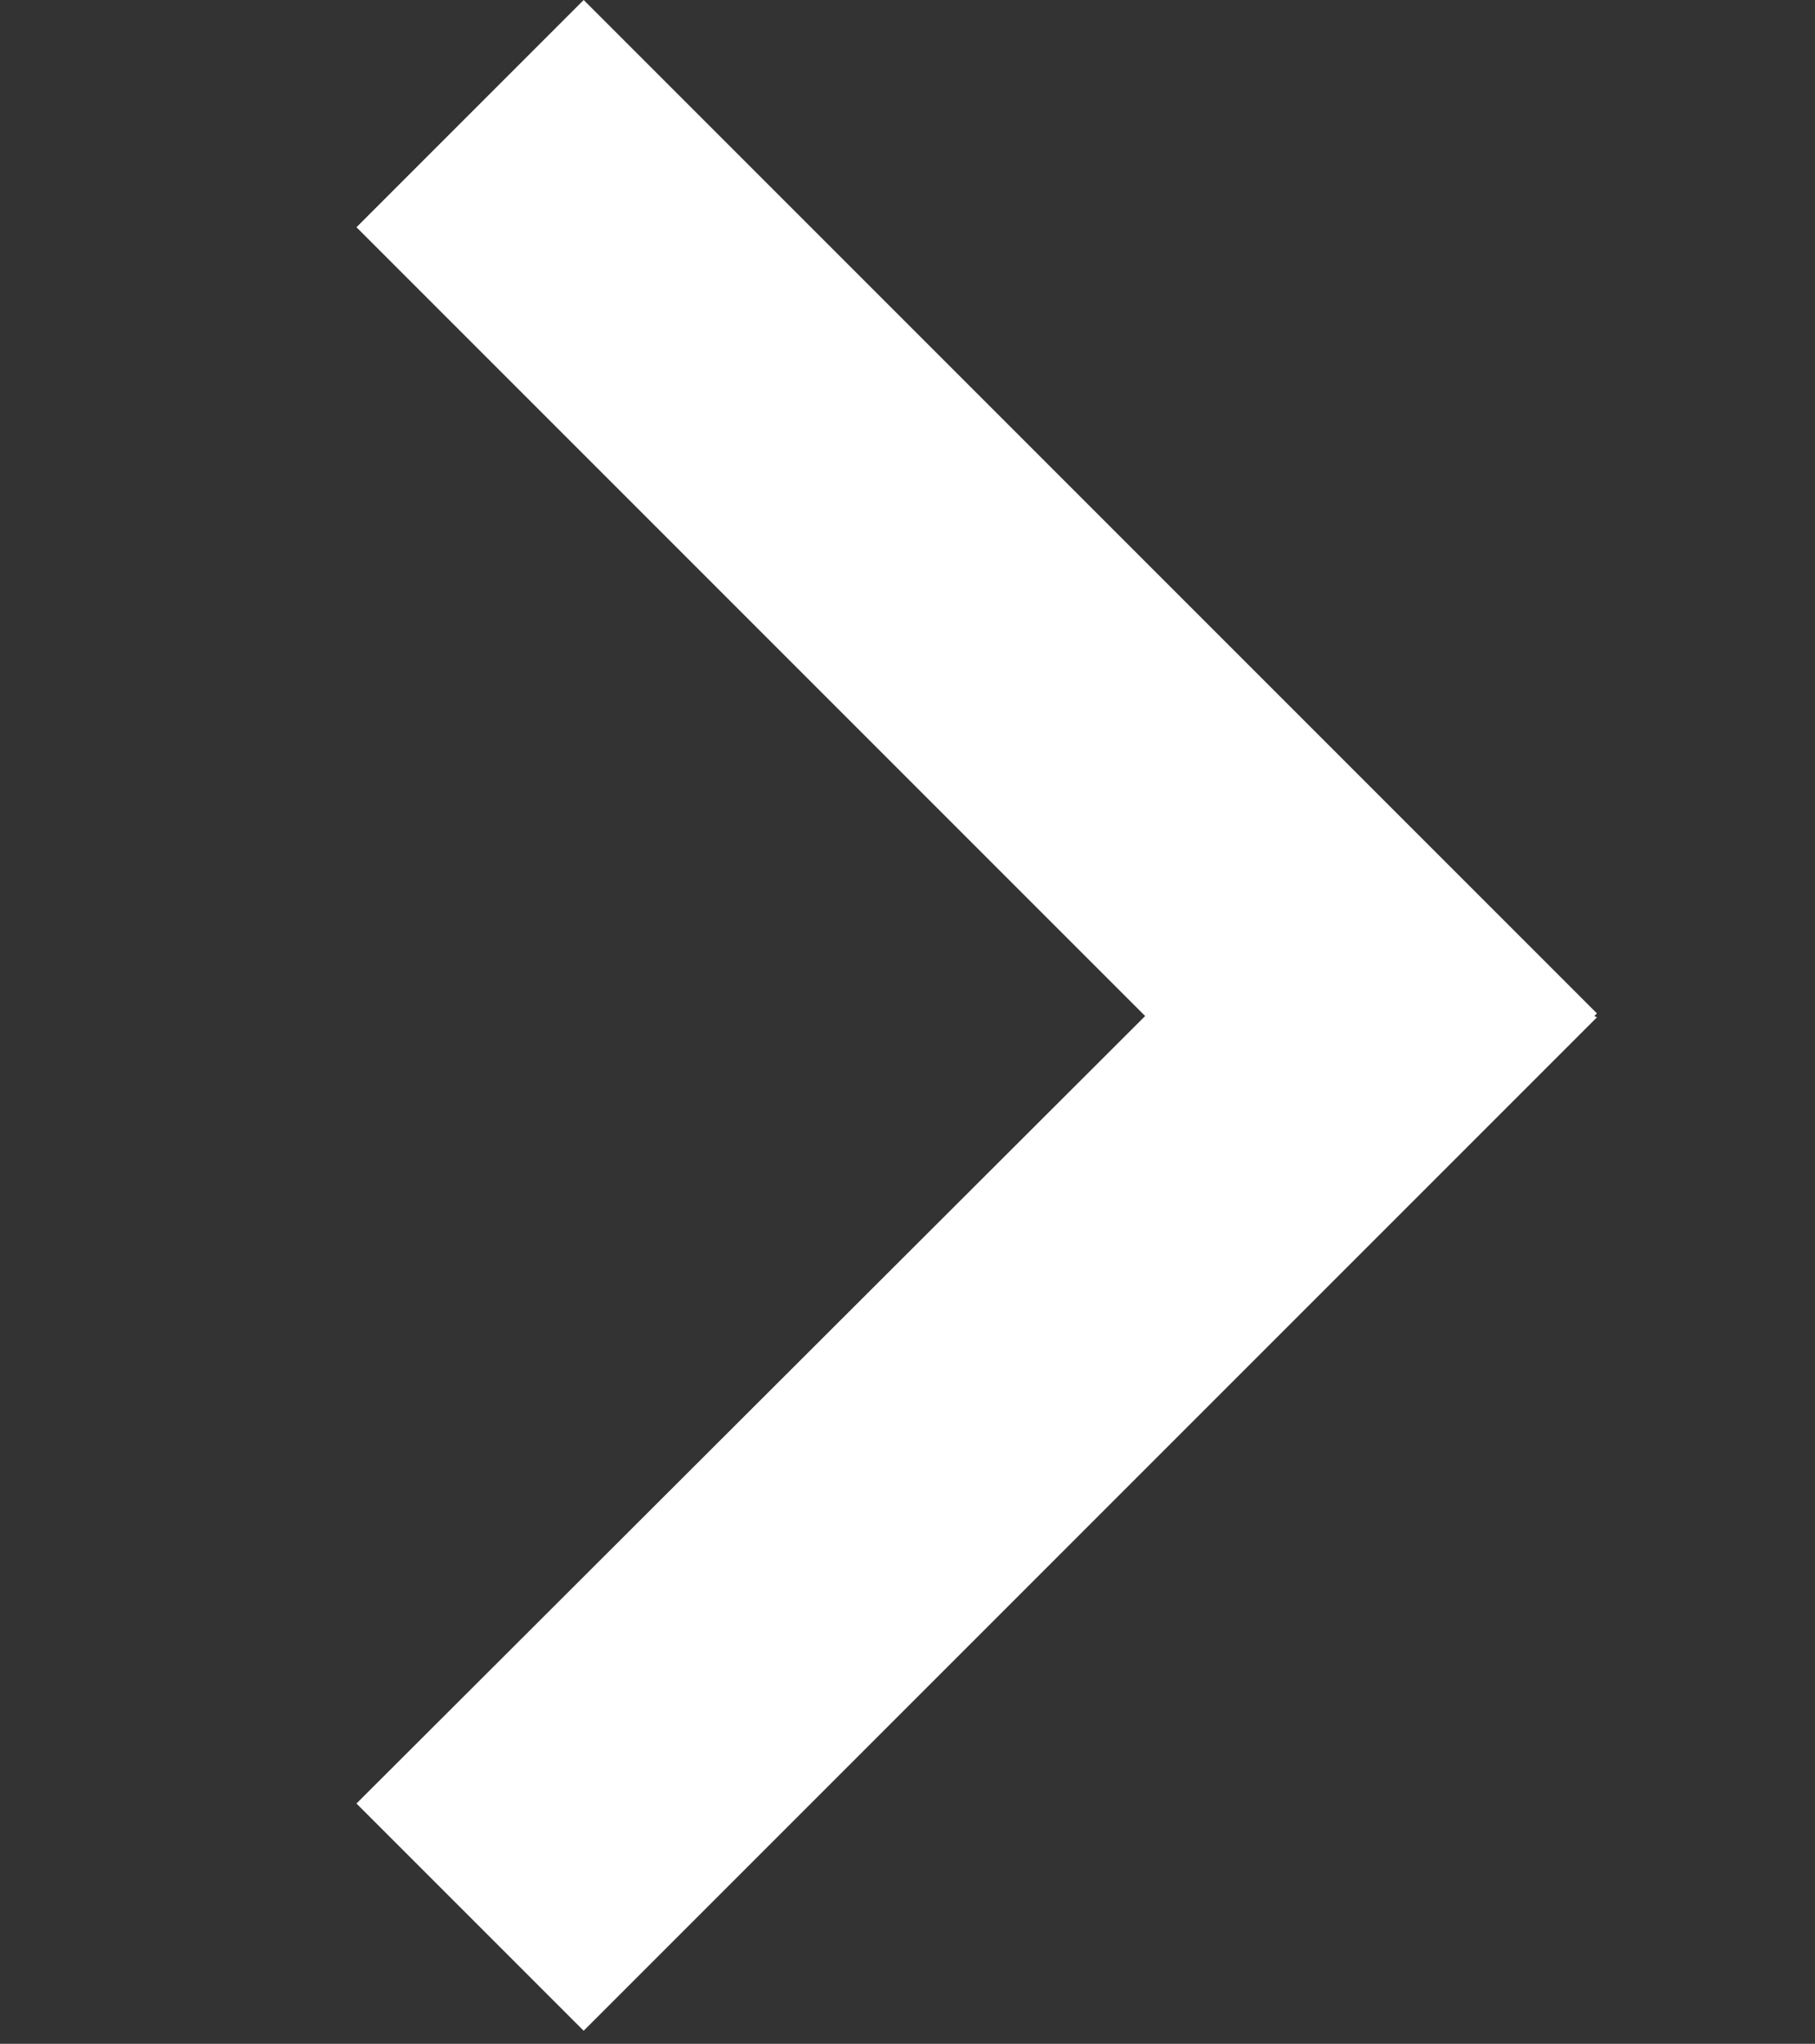 <?xml version="1.0" encoding="utf-8"?>
<!-- Generator: Adobe Illustrator 19.1.0, SVG Export Plug-In . SVG Version: 6.00 Build 0)  -->
<svg version="1.1" id="Ebene_1" xmlns="http://www.w3.org/2000/svg" xmlns:xlink="http://www.w3.org/1999/xlink" x="0px" y="0px"
	 viewBox="0 0 139 156.5" style="enable-background:new 0 0 139 156.5;" xml:space="preserve">
<rect x="0" y="0" width="139" height="156.5" fill="#333333" stroke="none"/>
<style type="text/css">
	.st0{fill:#358EDB;}
	.st1{fill:#ED6A3B;}
	.st2{fill:#FFFFFF;}
	.st3{fill:none;stroke:#000000;stroke-width:0.5;stroke-miterlimit:10;}
	.st4{fill:#1D1D1B;}
	.st5{fill:none;stroke:#0076B2;stroke-miterlimit:10;}
	.st6{fill:none;stroke:#000000;stroke-miterlimit:10;}
	.st7{fill:#FFFF00;}
	.st8{fill:none;stroke:#FFFFFF;stroke-miterlimit:10;}
	.st9{fill:#FDFDFD;}
	.st10{fill:#A9A9A9;}
	.st11{fill:#BBBCBE;}
	.st12{fill:#F1F2F3;}
	.st13{fill:#949595;}
	.st14{fill:#C6C6C6;}
	.st15{fill:#AEAEAE;}
	.st16{fill:#BDBDC0;}
	.st17{fill:#E4E5E6;}
	.st18{fill:#D1D2D4;}
	.st19{fill:#D5D6D8;}
	.st20{fill:#3D3E3E;}
	.st21{fill:#A5A5A5;}
	.st22{fill:#D0D1D3;}
	.st23{fill:#2F2F2F;}
	.st24{fill:#98999B;}
	.st25{fill:#CACACD;}
	.st26{fill:#BDBEC1;}
	.st27{fill:#BCBCBF;}
	.st28{fill:#9FA1A4;}
	.st29{fill:#EFEFF1;}
	.st30{fill:#DEDFE1;}
	.st31{fill:#C8C8CB;}
	.st32{fill:#A0A0A3;}
	.st33{fill:#B7B7B7;}
	.st34{fill:#E5E6E8;}
	.st35{fill:#404040;}
	.st36{fill:#B2B3B6;}
	.st37{fill:#646567;}
	.st38{fill:#DFDFDF;}
	.st39{fill:#ACADB0;}
	.st40{fill:#2E2E2E;}
	.st41{fill:#808083;}
	.st42{fill:#444444;}
	.st43{fill:#C3C4C7;}
	.st44{fill:#626262;}
	.st45{fill:#818181;}
	.st46{fill:#6D6D6D;}
	.st47{fill:#525254;}
	.st48{fill:#616163;}
	.st49{fill:#B3B4B6;}
	.st50{fill:#ABACAE;}
	.st51{fill:#E6E6E8;}
	.st52{fill:#B4B5B7;}
	.st53{fill:#B0B1B4;}
	.st54{fill:#EAEAEB;}
	.st55{fill:#D3D3D5;}
	.st56{fill:#9FA0A3;}
	.st57{fill:#A9AAAC;}
	.st58{fill:#B5B6B8;}
	.st59{fill:#88898C;}
	.st60{fill:#ADADB0;}
	.st61{fill:#959698;}
	.st62{fill:#CECED0;}
	.st63{fill:#D9DADB;}
	.st64{fill:#8A8B8D;}
	.st65{fill:#9E9FA2;}
	.st66{fill:#474747;}
	.st67{fill:#FDFD00;}
	.st68{fill:#0E0E0E;}
	.st69{fill:#86878A;}
	.st70{fill:#7E7F80;}
	.st71{fill:#626264;}
	.st72{fill:#656667;}
	.st73{fill:#EFEFF0;}
	.st74{fill:#4F5051;}
	.st75{fill:#9B9B98;}
	.st76{fill:#EAEAEC;}
	.st77{fill:#A5A59C;}
	.st78{fill:#858582;}
	.st79{fill:#838383;}
	.st80{fill:#838382;}
	.st81{fill:#A5A6A9;}
	.st82{fill:#B8B9BB;}
	.st83{fill:#DDE0E5;}
	.st84{fill:#939496;}
	.st85{fill:#DDDEE0;}
	.st86{fill:#505152;}
	.st87{fill:#E7E7EA;}
	.st88{fill:#484849;}
	.st89{fill:#EFF0F2;}
	.st90{fill:#E7E8EB;}
	.st91{fill:#1C1C1C;}
	.st92{fill:#171717;}
	.st93{fill:#2C2C2C;}
	.st94{fill:#2E2E2F;}
	.st95{fill:#424242;}
	.st96{fill:#262727;}
	.st97{fill:#262626;}
	.st98{fill:#383838;}
	.st99{fill:#1E1E1E;}
	.st100{fill:#AAAAAA;}
	.st101{fill:#B8B8BB;}
	.st102{fill:#3B3B3B;}
	.st103{fill:#5A5B5B;}
	.st104{fill:#D6D6D8;}
	.st105{fill:#F4F5F6;}
	.st106{fill:#363636;}
	.st107{fill:#636364;}
	.st108{fill:#8C8C8C;}
	.st109{fill:#A3A4A7;}
	.st110{fill:#666666;}
	.st111{fill:#F5F6F8;}
	.st112{fill:#EDEEF0;}
	.st113{fill:#939497;}
	.st114{fill:#363637;}
	.st115{fill:#5C5C5E;}
	.st116{fill:#151616;}
	.st117{fill:#232323;}
	.st118{fill:#141414;}
	.st119{fill:#58595A;}
	.st120{fill:#4D4E4F;}
	.st121{fill:#A1A2A5;}
	.st122{fill:#4E4E4E;}
	.st123{fill:#4B4C4D;}
	.st124{fill:#929292;}
	.st125{fill:#464648;}
	.st126{fill:#ADADA6;}
	.st127{fill:#7B7B7D;}
	.st128{fill:#59595B;}
	.st129{fill:#757677;}
	.st130{fill:#606060;}
	.st131{fill:#C4C5C8;}
	.st132{fill:#515151;}
	.st133{fill:#676767;}
	.st134{fill:#323233;}
	.st135{fill:#3C3C3B;}
	.st136{fill:#040404;}
	.st137{fill:#949597;}
	.st138{fill:#575757;}
	.st139{fill:#A6A6A8;}
	.st140{fill:#929395;}
	.st141{fill:#919294;}
	.st142{fill:#E1E2E3;}
	.st143{fill:#E3E3E5;}
	.st144{fill:#B0B0B3;}
	.st145{fill:#DADADC;}
	.st146{fill:#E5E5E7;}
	.st147{fill:#D0D0D2;}
	.st148{fill:#EAEBEC;}
	.st149{fill:#CFCFD1;}
	.st150{fill:#D7D7D9;}
	.st151{fill:#616161;}
	.st152{fill:#717171;}
	.st153{fill:#A2A3A6;}
	.st154{fill:#030303;}
	.st155{fill:#858688;}
	.st156{fill:#8B8B8E;}
	.st157{fill:#A6A7A9;}
	.st158{fill:#5E5E60;}
	.st159{fill:#7D7E80;}
	.st160{fill:#A5A5A8;}
	.st161{fill:#808183;}
	.st162{fill:#4A4A4B;}
	.st163{fill:#2B2B2A;}
	.st164{fill:#303030;}
	.st165{fill:#434343;}
	.st166{fill:#1B1B1B;}
	.st167{fill:#494949;}
	.st168{fill:#161617;}
	.st169{fill:#241711;}
	.st170{fill:#0F0302;}
	.st171{fill:#292929;}
	.st172{fill:#3A3A3A;}
	.st173{fill:#40403C;}
	.st174{fill:#A9A9A3;}
	.st175{fill:#0C0C00;}
	.st176{fill:#130302;}
	.st177{fill:#170502;}
	.st178{fill:#131300;}
	.st179{fill:#111100;}
	.st180{fill:#101000;}
	.st181{fill:#1B0F0B;}
	.st182{fill:#1E1E00;}
	.st183{fill:#181412;}
	.st184{fill:#303000;}
	.st185{fill:#190F0C;}
	.st186{fill:#1C1C00;}
	.st187{fill:#050500;}
	.st188{fill:#0B0B00;}
	.st189{fill:#130100;}
	.st190{fill:#4C3B2C;}
	.st191{fill:#302724;}
	.st192{fill:#2C2C00;}
	.st193{fill:#343400;}
	.st194{fill:#343501;}
	.st195{fill:#252601;}
	.st196{fill:#313100;}
	.st197{fill:#150603;}
	.st198{fill:#323200;}
	.st199{fill:#2D2D00;}
	.st200{fill:#2E2E00;}
	.st201{fill:#2F2F01;}
	.st202{fill:#2A2A00;}
	.st203{fill:#D8D800;}
	.st204{fill:#262600;}
	.st205{fill:#070700;}
	.st206{fill:#2F2F00;}
	.st207{fill:#010100;}
	.st208{fill:#160401;}
	.st209{fill:#060600;}
	.st210{fill:#212100;}
	.st211{fill:#222200;}
	.st212{fill:#3E3E00;}
	.st213{fill:#190E0B;}
	.st214{fill:#292900;}
	.st215{fill:#171700;}
	.st216{fill:#191900;}
	.st217{fill:#3D3D00;}
	.st218{fill:#17100E;}
	.st219{fill:#181800;}
	.st220{fill:#161600;}
	.st221{fill:#363600;}
	.st222{fill:#333300;}
	.st223{fill:#323232;}
	.st224{fill:#151500;}
	.st225{fill:#232300;}
	.st226{fill:#282800;}
	.st227{fill:#1A1A00;}
	.st228{fill:#242400;}
	.st229{fill:#1B1B00;}
	.st230{fill:#090900;}
	.st231{fill:#120504;}
	.st232{fill:#383901;}
	.st233{fill:#0A0A00;}
	.st234{fill:#282901;}
	.st235{fill:#2C2D01;}
	.st236{fill:#1D1D00;}
	.st237{fill:#EDED00;}
	.st238{fill:#252500;}
	.st239{fill:#ECEC00;}
	.st240{fill:#2F3001;}
	.st241{fill:#1D1E01;}
	.st242{fill:#EFEF00;}
	.st243{fill:#191901;}
	.st244{fill:#373700;}
	.st245{fill:#272700;}
	.st246{fill:#0D0D00;}
	.st247{fill:#EAEA00;}
	.st248{fill:#010201;}
	.st249{fill:#A2A295;}
	.st250{fill:#E7E701;}
	.st251{fill:#080800;}
	.st252{fill:#202000;}
	.st253{fill:#1C1D01;}
	.st254{fill:#1F2001;}
	.st255{fill:#DDDD00;}
	.st256{fill:#F0F000;}
	.st257{fill:#121200;}
	.st258{fill:#131401;}
	.st259{fill:#040400;}
	.st260{fill:#C7C700;}
	.st261{fill:#E5E500;}
	.st262{fill:#030401;}
	.st263{fill:#292A01;}
	.st264{fill:#0E0F01;}
	.st265{fill:#E2E200;}
	.st266{fill:#AFAFAD;}
	.st267{fill:#CFCF00;}
	.st268{fill:#484800;}
	.st269{fill:#F2F200;}
	.st270{fill:#CACA00;}
	.st271{fill:#424301;}
	.st272{fill:#454500;}
	.st273{fill:#414100;}
	.st274{fill:#4C4C00;}
	.st275{fill:#383800;}
	.st276{fill:#CECE00;}
	.st277{fill:#2B2B00;}
	.st278{fill:#404000;}
	.st279{fill:#313201;}
	.st280{fill:#030300;}
	.st281{fill:#181901;}
	.st282{fill:#9C9C00;}
	.st283{fill:#525200;}
	.st284{fill:#2E2E01;}
	.st285{fill:#141501;}
	.st286{fill:#0F1001;}
	.st287{fill:#434300;}
	.st288{fill:#1F1F00;}
	.st289{fill:#444400;}
	.st290{fill:#464600;}
	.st291{fill:#BEBE00;}
	.st292{fill:#101010;}
	.st293{fill:#0A0A0A;}
	.st294{fill:#0D0401;}
	.st295{fill:#E4E4E5;}
	.st296{fill:#111111;}
	.st297{fill:#333333;}
	.st298{fill:#585858;}
	.st299{fill:#5F5F5F;}
	.st300{fill:#4A4A4A;}
	.st301{fill:#5C5C5C;}
	.st302{fill:#A4A5A7;}
	.st303{fill:#8D8E90;}
	.st304{fill:#A9AAAD;}
	.st305{fill:#8C8C8E;}
	.st306{fill:#2C2D2E;}
	.st307{fill:#404141;}
	.st308{fill:#191A1A;}
	.st309{fill:#313132;}
	.st310{fill:#1A1A1B;}
	.st311{fill:#080808;}
	.st312{fill:#98988D;}
	.st313{fill:#B1B2B5;}
	.st314{fill:#151515;}
	.st315{fill:#191919;}
	.st316{fill:#252525;}
	.st317{fill:#191918;}
	.st318{fill:#191818;}
	.st319{fill:#222223;}
	.st320{fill:#343434;}
	.st321{fill:#272727;}
	.st322{fill:#161616;}
	.st323{fill:#525253;}
	.st324{fill:#393939;}
	.st325{fill:#404041;}
	.st326{fill:#97989A;}
	.st327{fill:#474749;}
	.st328{fill:#9E9EA1;}
	.st329{fill:#A0A1A3;}
	.st330{fill:#B3B4B7;}
	.st331{fill:#9C9D9F;}
	.st332{fill:#1F1F1F;}
	.st333{fill:#525355;}
	.st334{fill:#A3A4A6;}
	.st335{fill:#A2A3A5;}
	.st336{fill:#A3A3A6;}
	.st337{fill:#3E3E3E;}
	.st338{fill:#DDDDE0;}
	.st339{fill:#DDDDE1;}
	.st340{fill:#DEDEE1;}
	.st341{fill:#DBDCDF;}
	.st342{fill:#060707;}
	.st343{fill:#8B8B8D;}
	.st344{fill:#838385;}
	.st345{fill:#494A4A;}
	.st346{fill:#5A5A5A;}
	.st347{fill:#4D4D4D;}
	.st348{fill:#595959;}
	.st349{fill:#565656;}
	.st350{fill:#535353;}
	.st351{fill:#757575;}
	.st352{fill:#787877;}
	.st353{fill:#727272;}
	.st354{fill:#525252;}
	.st355{fill:#010101;}
	.st356{fill:#555555;}
	.st357{fill:#4E4E4F;}
	.st358{fill:#4C4C4C;}
	.st359{fill:#7F7F7F;}
	.st360{fill:#454545;}
	.st361{fill:#5B5B5B;}
	.st362{fill:#6B6B6B;}
	.st363{fill:#383837;}
	.st364{fill:#686868;}
	.st365{fill:#050505;}
	.st366{fill:#373838;}
	.st367{fill:#070707;}
	.st368{fill:#020202;}
	.st369{fill:#5D5D5D;}
	.st370{fill:#464646;}
	.st371{fill:#303131;}
	.st372{fill:#363535;}
	.st373{fill:#505050;}
	.st374{fill:#6A6A6A;}
	.st375{fill:#F7F8F8;}
	.st376{fill:#747474;}
	.st377{fill:#494443;}
	.st378{fill:#3F3F3F;}
	.st379{fill:#373737;}
	.st380{fill:#131314;}
	.st381{fill:#1A1A1A;}
	.st382{fill:#181818;}
	.st383{fill:#353535;}
	.st384{fill:#313131;}
	.st385{fill:#636363;}
	.st386{fill:#414141;}
	.st387{fill:#808080;}
	.st388{fill:#D7D700;}
	.st389{fill:#CDCD00;}
	.st390{fill:#F3F300;}
	.st391{fill:#D1D100;}
	.st392{fill:#BABA00;}
	.st393{fill:#D6D600;}
	.st394{fill:#E0E000;}
	.st395{fill:#DCDC00;}
	.st396{fill:#DBDB00;}
	.st397{fill:#A5A500;}
	.st398{fill:#BDBD00;}
	.st399{fill:#D5D500;}
	.st400{fill:#212121;}
	.st401{fill:#070000;}
	.st402{fill:#0F0F00;}
	.st403{fill:#141400;}
	.st404{fill:#C5C500;}
	.st405{fill:#0B0B0B;}
	.st406{fill:#878700;}
	.st407{fill:#E9E900;}
	.st408{fill:#E8E800;}
	.st409{fill:#5A5A00;}
	.st410{fill:#3B3B00;}
	.st411{fill:#C8C800;}
	.st412{fill:#4A4A00;}
	.st413{fill:#DEDE00;}
	.st414{fill:#6D6D00;}
	.st415{fill:#AAAA00;}
	.st416{fill:#666600;}
	.st417{fill:#707000;}
	.st418{fill:#545400;}
	.st419{fill:#3C3C00;}
	.st420{fill:#555500;}
	.st421{fill:#424200;}
	.st422{fill:#FCFC00;}
	.st423{fill:#989800;}
	.st424{fill:#020200;}
	.st425{fill:#7A7A00;}
	.st426{fill:#E3E300;}
	.st427{fill:#717100;}
	.st428{fill:#9A9A00;}
	.st429{fill:#4E4E00;}
	.st430{fill:#B7B700;}
	.st431{fill:#838300;}
	.st432{fill:#C0C0C0;}
	.st433{fill:#656565;}
	.st434{fill:#2D2D2D;}
	.st435{fill:#8B8B8B;}
	.st436{fill:#A4A4A4;}
	.st437{fill:#BCBCBC;}
	.st438{fill:#0E0E0F;}
	.st439{fill:#A2A2A5;}
	.st440{fill:#DADBDE;}
	.st441{fill:#D8DADC;}
	.st442{fill:#D8D8DC;}
	.st443{fill:#1E1E1F;}
	.st444{fill:#E8EAED;}
	.st445{fill:#424141;}
	.st446{fill:#3E3F3F;}
	.st447{fill:#DBDCDE;}
	.st448{fill:#DBDBDE;}
	.st449{fill:#595A5B;}
	.st450{fill:#050606;}
	.st451{fill:#585859;}
	.st452{fill:#0B0C0C;}
	.st453{fill:#0C0C0C;}
	.st454{fill:#3D3D3D;}
	.st455{fill:#6A6A6B;}
	.st456{fill:#5F5F5E;}
	.st457{fill:#040505;}
	.st458{fill:#444445;}
	.st459{fill:#09090A;}
	.st460{fill:#000001;}
	.st461{fill:#616261;}
	.st462{fill:#010102;}
	.st463{fill:#010202;}
	.st464{fill:#060607;}
	.st465{fill:#060606;}
	.st466{fill:#050506;}
	.st467{fill:#373738;}
	.st468{fill:#020203;}
	.st469{fill:#030304;}
	.st470{fill:#202020;}
	.st471{fill:#D4D400;}
	.st472{fill:#131313;}
	.st473{fill:#575758;}
	.st474{fill:#040405;}
	.st475{fill:#479E1A;}
	.st476{fill:#000776;}
	.st477{fill:#68C6FF;}
	.st478{fill:#FF2E1C;}
	.st479{fill:#FF22A0;}
	.st480{fill:#A40009;}
	.st481{fill:#3BA800;}
	.st482{fill:none;stroke:#FFFFFF;stroke-width:3;stroke-miterlimit:10;}
	.st483{fill:none;stroke:#1D1D1B;stroke-miterlimit:10;}
	.st484{fill:#222221;}
	.st485{fill:#0076B2;}
	.st486{fill:none;stroke:#000000;stroke-width:2;stroke-miterlimit:10;}
	.st487{fill:#358FDC;}
	.st488{fill:#FFFFFF;stroke:#000000;stroke-width:2;stroke-miterlimit:10;}
</style>
<polygon class="st2" points="122.3,77.6 44.7,0 27.3,17.4 87.7,77.8 27.3,138.1 44.7,155.5 122.3,77.9 122.1,77.8 "/>
</svg>
